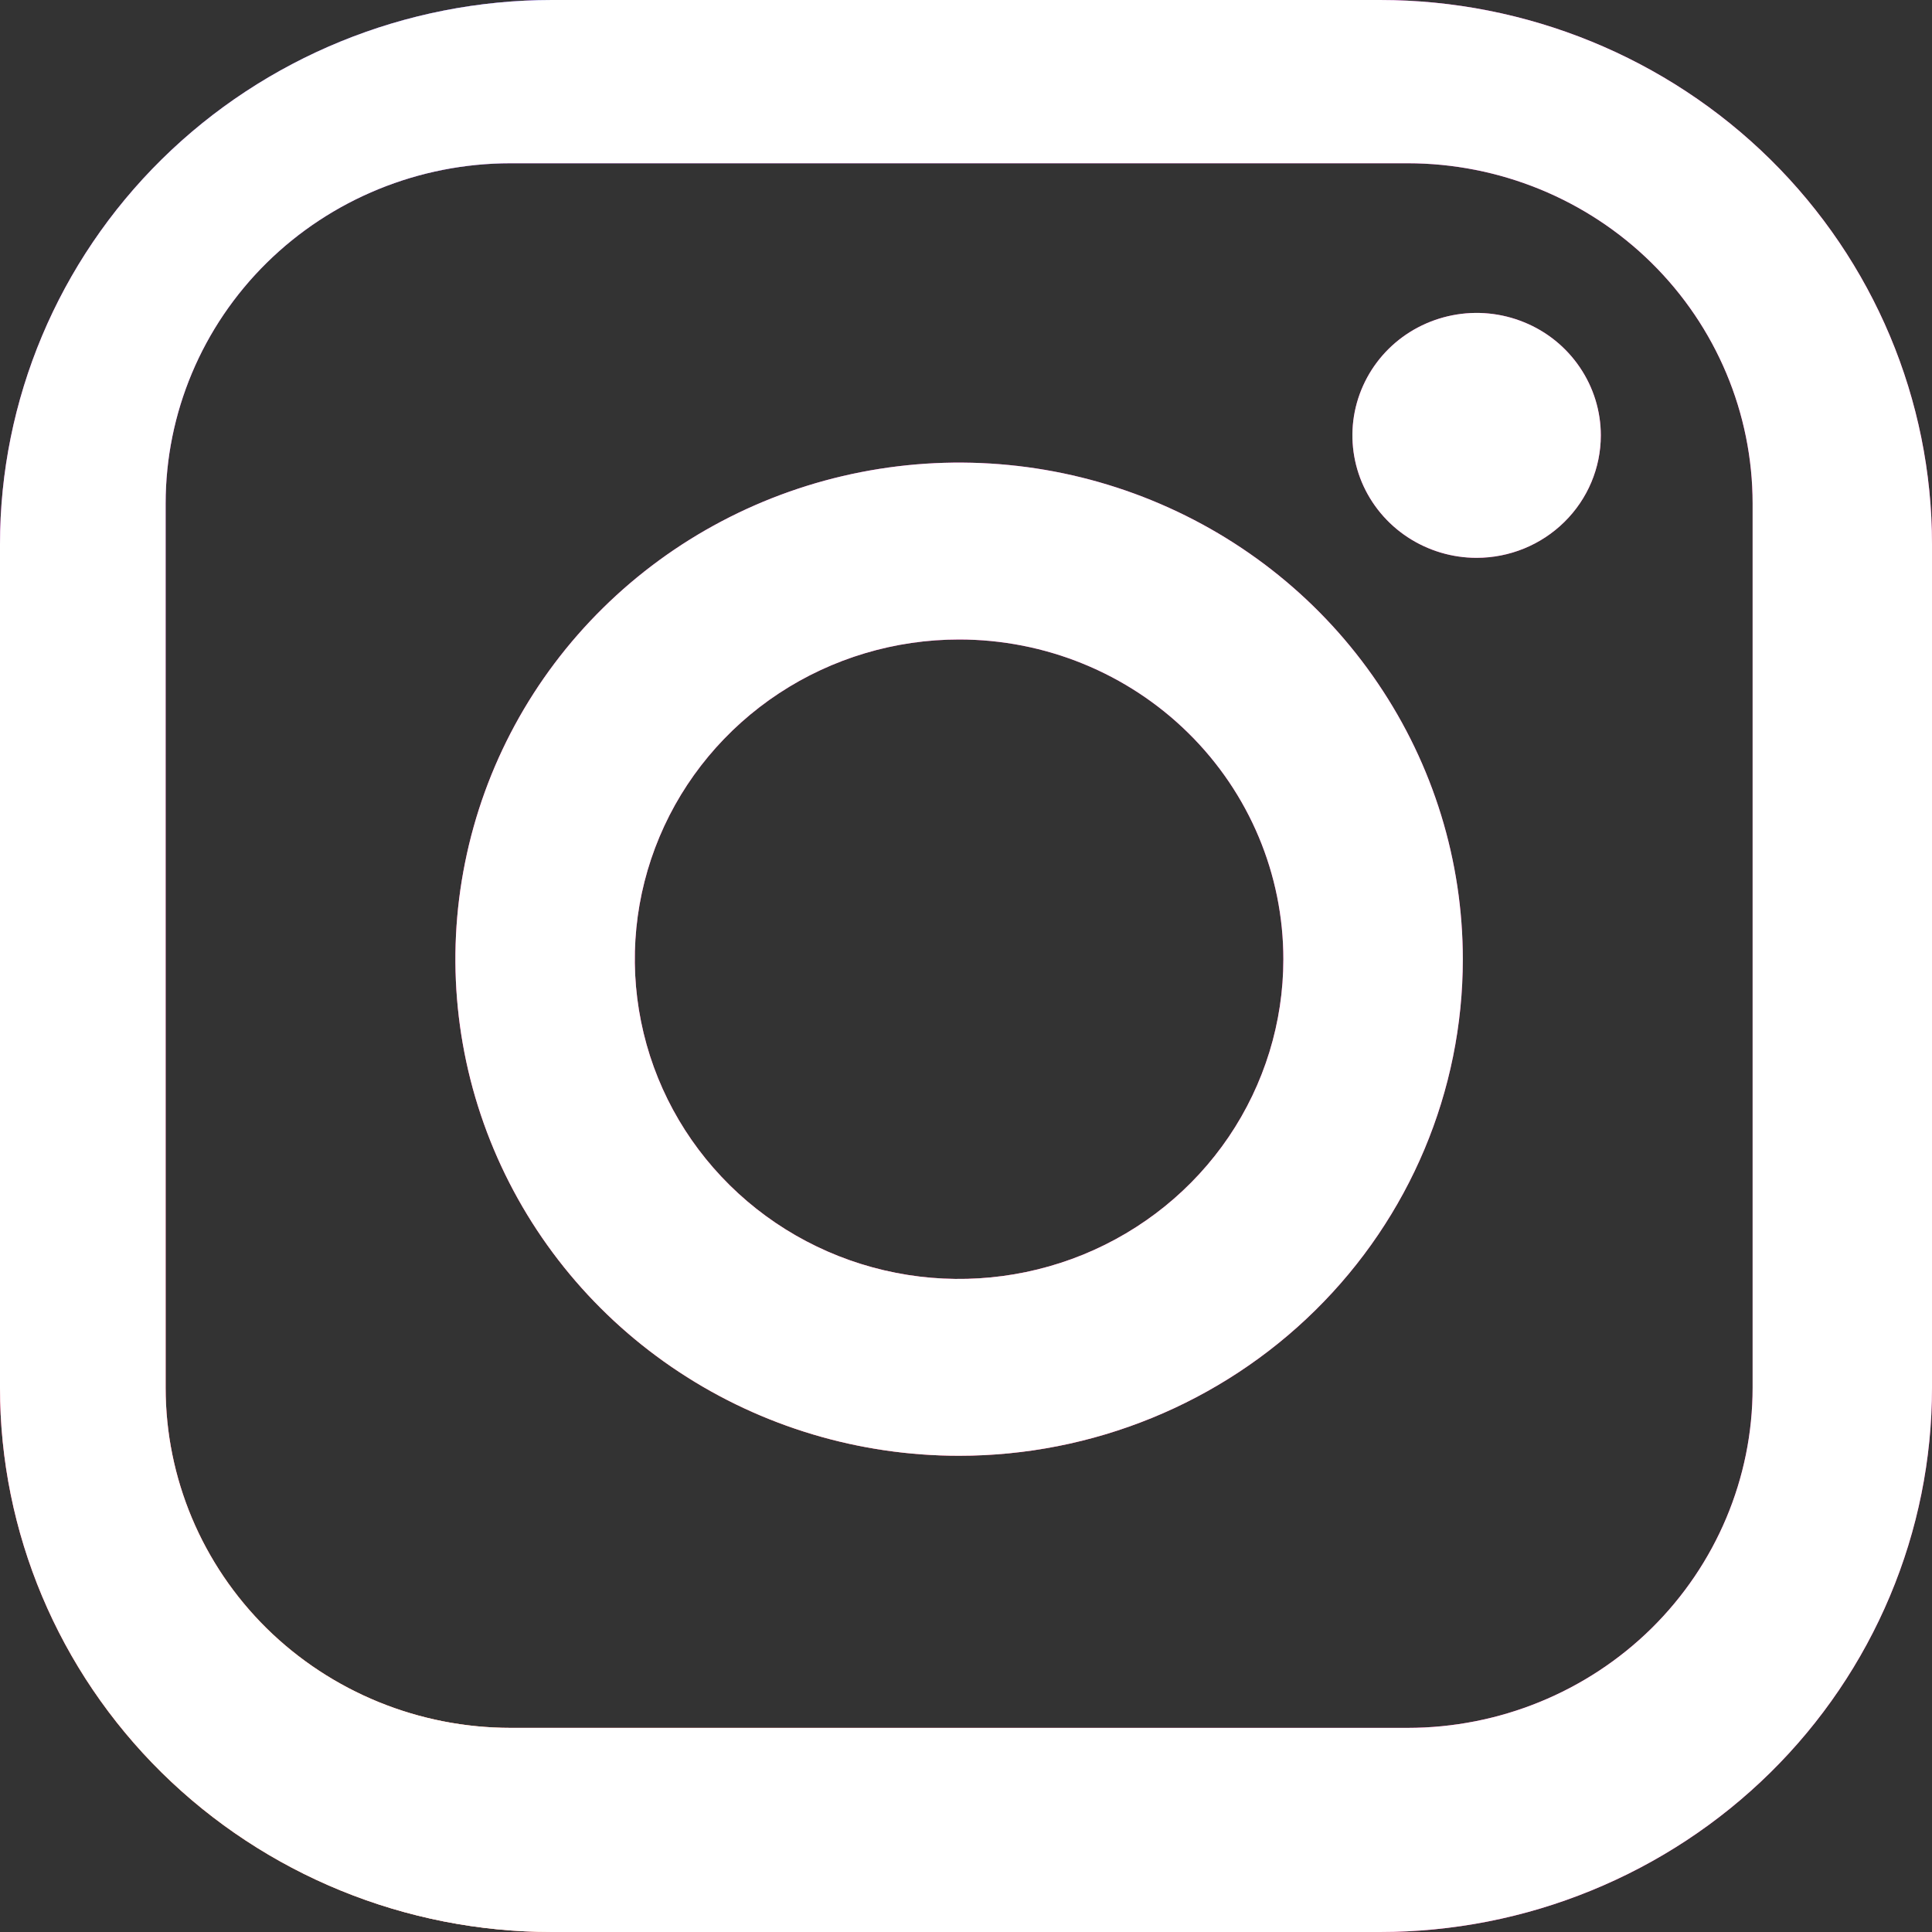<svg width="26" height="26" viewBox="0 0 26 26" fill="none" xmlns="http://www.w3.org/2000/svg">
<rect x="0" y="0" width="26" height="26" fill="#333333" stroke="none"/>
<path fill-rule="evenodd" clip-rule="evenodd" d="M18.571 26H7.429C5.458 26 3.569 25.228 2.176 23.855C0.783 22.481 0 20.619 0 18.676V7.324C0 5.382 0.783 3.519 2.176 2.145C3.569 0.772 5.458 0 7.429 0H18.571C20.542 0 22.431 0.772 23.824 2.145C25.217 3.519 26 5.382 26 7.324V18.676C26 19.638 25.808 20.59 25.434 21.479C25.061 22.367 24.514 23.175 23.824 23.855C23.134 24.535 22.316 25.074 21.414 25.442C20.513 25.811 19.547 26 18.571 26ZM23.586 6.775C23.586 5.561 23.096 4.396 22.226 3.538C21.355 2.679 20.174 2.197 18.943 2.197H6.871C5.64 2.197 4.459 2.679 3.588 3.538C2.718 4.396 2.229 5.561 2.229 6.775V18.676C2.229 19.89 2.718 21.054 3.588 21.913C4.459 22.771 5.64 23.253 6.871 23.253H18.943C20.174 23.253 21.355 22.771 22.226 21.913C23.096 21.054 23.586 19.89 23.586 18.676V6.775ZM19.871 7.507C19.541 7.507 19.218 7.41 18.943 7.229C18.668 7.048 18.454 6.791 18.327 6.49C18.201 6.189 18.168 5.857 18.232 5.538C18.297 5.218 18.456 4.924 18.689 4.694C18.923 4.463 19.221 4.307 19.545 4.243C19.87 4.179 20.206 4.212 20.511 4.337C20.817 4.461 21.078 4.673 21.261 4.944C21.445 5.215 21.543 5.533 21.543 5.859C21.543 6.296 21.367 6.715 21.053 7.024C20.74 7.333 20.315 7.507 19.871 7.507ZM12.907 19.591C11.566 19.591 10.256 19.2 9.141 18.465C8.026 17.731 7.158 16.687 6.645 15.466C6.132 14.245 5.997 12.901 6.259 11.605C6.52 10.308 7.166 9.117 8.114 8.183C9.062 7.248 10.27 6.612 11.585 6.354C12.9 6.096 14.263 6.228 15.501 6.734C16.74 7.24 17.799 8.096 18.543 9.196C19.288 10.294 19.686 11.587 19.686 12.909C19.686 14.681 18.972 16.381 17.7 17.634C16.429 18.887 14.705 19.591 12.907 19.591ZM12.907 8.606C12.044 8.606 11.2 8.858 10.482 9.331C9.765 9.804 9.205 10.476 8.875 11.262C8.545 12.048 8.458 12.913 8.627 13.748C8.795 14.583 9.211 15.349 9.821 15.951C10.431 16.553 11.209 16.963 12.056 17.129C12.902 17.295 13.78 17.209 14.577 16.884C15.375 16.558 16.056 16.007 16.536 15.299C17.015 14.591 17.271 13.759 17.271 12.909C17.271 11.767 16.812 10.673 15.993 9.866C15.175 9.059 14.065 8.606 12.907 8.606Z" fill="#FF20A7"/>
<path fill-rule="evenodd" clip-rule="evenodd" d="M18.571 26H7.429C5.458 26 3.569 25.228 2.176 23.855C0.783 22.481 0 20.619 0 18.676V7.324C0 5.382 0.783 3.519 2.176 2.145C3.569 0.772 5.458 0 7.429 0H18.571C20.542 0 22.431 0.772 23.824 2.145C25.217 3.519 26 5.382 26 7.324V18.676C26 19.638 25.808 20.59 25.434 21.479C25.061 22.367 24.514 23.175 23.824 23.855C23.134 24.535 22.316 25.074 21.414 25.442C20.513 25.811 19.547 26 18.571 26ZM23.586 6.775C23.586 5.561 23.096 4.396 22.226 3.538C21.355 2.679 20.174 2.197 18.943 2.197H6.871C5.64 2.197 4.459 2.679 3.588 3.538C2.718 4.396 2.229 5.561 2.229 6.775V18.676C2.229 19.89 2.718 21.054 3.588 21.913C4.459 22.771 5.64 23.253 6.871 23.253H18.943C20.174 23.253 21.355 22.771 22.226 21.913C23.096 21.054 23.586 19.89 23.586 18.676V6.775ZM19.871 7.507C19.541 7.507 19.218 7.41 18.943 7.229C18.668 7.048 18.454 6.791 18.327 6.49C18.201 6.189 18.168 5.857 18.232 5.538C18.297 5.218 18.456 4.924 18.689 4.694C18.923 4.463 19.221 4.307 19.545 4.243C19.87 4.179 20.206 4.212 20.511 4.337C20.817 4.461 21.078 4.673 21.261 4.944C21.445 5.215 21.543 5.533 21.543 5.859C21.543 6.296 21.367 6.715 21.053 7.024C20.74 7.333 20.315 7.507 19.871 7.507ZM12.907 19.591C11.566 19.591 10.256 19.2 9.141 18.465C8.026 17.731 7.158 16.687 6.645 15.466C6.132 14.245 5.997 12.901 6.259 11.605C6.52 10.308 7.166 9.117 8.114 8.183C9.062 7.248 10.27 6.612 11.585 6.354C12.9 6.096 14.263 6.228 15.501 6.734C16.74 7.24 17.799 8.096 18.543 9.196C19.288 10.294 19.686 11.587 19.686 12.909C19.686 14.681 18.972 16.381 17.7 17.634C16.429 18.887 14.705 19.591 12.907 19.591ZM12.907 8.606C12.044 8.606 11.2 8.858 10.482 9.331C9.765 9.804 9.205 10.476 8.875 11.262C8.545 12.048 8.458 12.913 8.627 13.748C8.795 14.583 9.211 15.349 9.821 15.951C10.431 16.553 11.209 16.963 12.056 17.129C12.902 17.295 13.78 17.209 14.577 16.884C15.375 16.558 16.056 16.007 16.536 15.299C17.015 14.591 17.271 13.759 17.271 12.909C17.271 11.767 16.812 10.673 15.993 9.866C15.175 9.059 14.065 8.606 12.907 8.606Z" fill="url(#paint0_radial_2139_138)"/>
<path fill-rule="evenodd" clip-rule="evenodd" d="M18.571 26H7.429C5.458 26 3.569 25.228 2.176 23.855C0.783 22.481 0 20.619 0 18.676V7.324C0 5.382 0.783 3.519 2.176 2.145C3.569 0.772 5.458 0 7.429 0H18.571C20.542 0 22.431 0.772 23.824 2.145C25.217 3.519 26 5.382 26 7.324V18.676C26 19.638 25.808 20.59 25.434 21.479C25.061 22.367 24.514 23.175 23.824 23.855C23.134 24.535 22.316 25.074 21.414 25.442C20.513 25.811 19.547 26 18.571 26ZM23.586 6.775C23.586 5.561 23.096 4.396 22.226 3.538C21.355 2.679 20.174 2.197 18.943 2.197H6.871C5.64 2.197 4.459 2.679 3.588 3.538C2.718 4.396 2.229 5.561 2.229 6.775V18.676C2.229 19.89 2.718 21.054 3.588 21.913C4.459 22.771 5.64 23.253 6.871 23.253H18.943C20.174 23.253 21.355 22.771 22.226 21.913C23.096 21.054 23.586 19.89 23.586 18.676V6.775ZM19.871 7.507C19.541 7.507 19.218 7.41 18.943 7.229C18.668 7.048 18.454 6.791 18.327 6.49C18.201 6.189 18.168 5.857 18.232 5.538C18.297 5.218 18.456 4.924 18.689 4.694C18.923 4.463 19.221 4.307 19.545 4.243C19.87 4.179 20.206 4.212 20.511 4.337C20.817 4.461 21.078 4.673 21.261 4.944C21.445 5.215 21.543 5.533 21.543 5.859C21.543 6.296 21.367 6.715 21.053 7.024C20.74 7.333 20.315 7.507 19.871 7.507ZM12.907 19.591C11.566 19.591 10.256 19.2 9.141 18.465C8.026 17.731 7.158 16.687 6.645 15.466C6.132 14.245 5.997 12.901 6.259 11.605C6.52 10.308 7.166 9.117 8.114 8.183C9.062 7.248 10.27 6.612 11.585 6.354C12.9 6.096 14.263 6.228 15.501 6.734C16.74 7.24 17.799 8.096 18.543 9.196C19.288 10.294 19.686 11.587 19.686 12.909C19.686 14.681 18.972 16.381 17.7 17.634C16.429 18.887 14.705 19.591 12.907 19.591ZM12.907 8.606C12.044 8.606 11.2 8.858 10.482 9.331C9.765 9.804 9.205 10.476 8.875 11.262C8.545 12.048 8.458 12.913 8.627 13.748C8.795 14.583 9.211 15.349 9.821 15.951C10.431 16.553 11.209 16.963 12.056 17.129C12.902 17.295 13.78 17.209 14.577 16.884C15.375 16.558 16.056 16.007 16.536 15.299C17.015 14.591 17.271 13.759 17.271 12.909C17.271 11.767 16.812 10.673 15.993 9.866C15.175 9.059 14.065 8.606 12.907 8.606Z" fill="url(#paint1_radial_2139_138)"/>
<path fill-rule="evenodd" clip-rule="evenodd" d="M18.571 26H7.429C5.458 26 3.569 25.228 2.176 23.855C0.783 22.481 0 20.619 0 18.676V7.324C0 5.382 0.783 3.519 2.176 2.145C3.569 0.772 5.458 0 7.429 0H18.571C20.542 0 22.431 0.772 23.824 2.145C25.217 3.519 26 5.382 26 7.324V18.676C26 19.638 25.808 20.59 25.434 21.479C25.061 22.367 24.514 23.175 23.824 23.855C23.134 24.535 22.316 25.074 21.414 25.442C20.513 25.811 19.547 26 18.571 26ZM23.586 6.775C23.586 5.561 23.096 4.396 22.226 3.538C21.355 2.679 20.174 2.197 18.943 2.197H6.871C5.64 2.197 4.459 2.679 3.588 3.538C2.718 4.396 2.229 5.561 2.229 6.775V18.676C2.229 19.89 2.718 21.054 3.588 21.913C4.459 22.771 5.64 23.253 6.871 23.253H18.943C20.174 23.253 21.355 22.771 22.226 21.913C23.096 21.054 23.586 19.89 23.586 18.676V6.775ZM19.871 7.507C19.541 7.507 19.218 7.41 18.943 7.229C18.668 7.048 18.454 6.791 18.327 6.49C18.201 6.189 18.168 5.857 18.232 5.538C18.297 5.218 18.456 4.924 18.689 4.694C18.923 4.463 19.221 4.307 19.545 4.243C19.87 4.179 20.206 4.212 20.511 4.337C20.817 4.461 21.078 4.673 21.261 4.944C21.445 5.215 21.543 5.533 21.543 5.859C21.543 6.296 21.367 6.715 21.053 7.024C20.74 7.333 20.315 7.507 19.871 7.507ZM12.907 19.591C11.566 19.591 10.256 19.2 9.141 18.465C8.026 17.731 7.158 16.687 6.645 15.466C6.132 14.245 5.997 12.901 6.259 11.605C6.52 10.308 7.166 9.117 8.114 8.183C9.062 7.248 10.27 6.612 11.585 6.354C12.9 6.096 14.263 6.228 15.501 6.734C16.74 7.24 17.799 8.096 18.543 9.196C19.288 10.294 19.686 11.587 19.686 12.909C19.686 14.681 18.972 16.381 17.7 17.634C16.429 18.887 14.705 19.591 12.907 19.591ZM12.907 8.606C12.044 8.606 11.2 8.858 10.482 9.331C9.765 9.804 9.205 10.476 8.875 11.262C8.545 12.048 8.458 12.913 8.627 13.748C8.795 14.583 9.211 15.349 9.821 15.951C10.431 16.553 11.209 16.963 12.056 17.129C12.902 17.295 13.78 17.209 14.577 16.884C15.375 16.558 16.056 16.007 16.536 15.299C17.015 14.591 17.271 13.759 17.271 12.909C17.271 11.767 16.812 10.673 15.993 9.866C15.175 9.059 14.065 8.606 12.907 8.606Z" fill="white"/>
<defs>
<radialGradient id="paint0_radial_2139_138" cx="0" cy="0" r="1" gradientUnits="userSpaceOnUse" gradientTransform="translate(6.5 25.188) rotate(106.302) scale(17.947)">
<stop stop-color="#FFFCB2"/>
<stop offset="0.234" stop-color="#FFB21C" stop-opacity="0.818"/>
<stop offset="1" stop-color="#FF24BE" stop-opacity="0"/>
</radialGradient>
<radialGradient id="paint1_radial_2139_138" cx="0" cy="0" r="1" gradientUnits="userSpaceOnUse" gradientTransform="translate(6.175) rotate(75.303) scale(10.248 24.032)">
<stop stop-color="#2E62DF"/>
<stop offset="1" stop-color="#6E48D8" stop-opacity="0"/>
</radialGradient>
</defs>
</svg>
